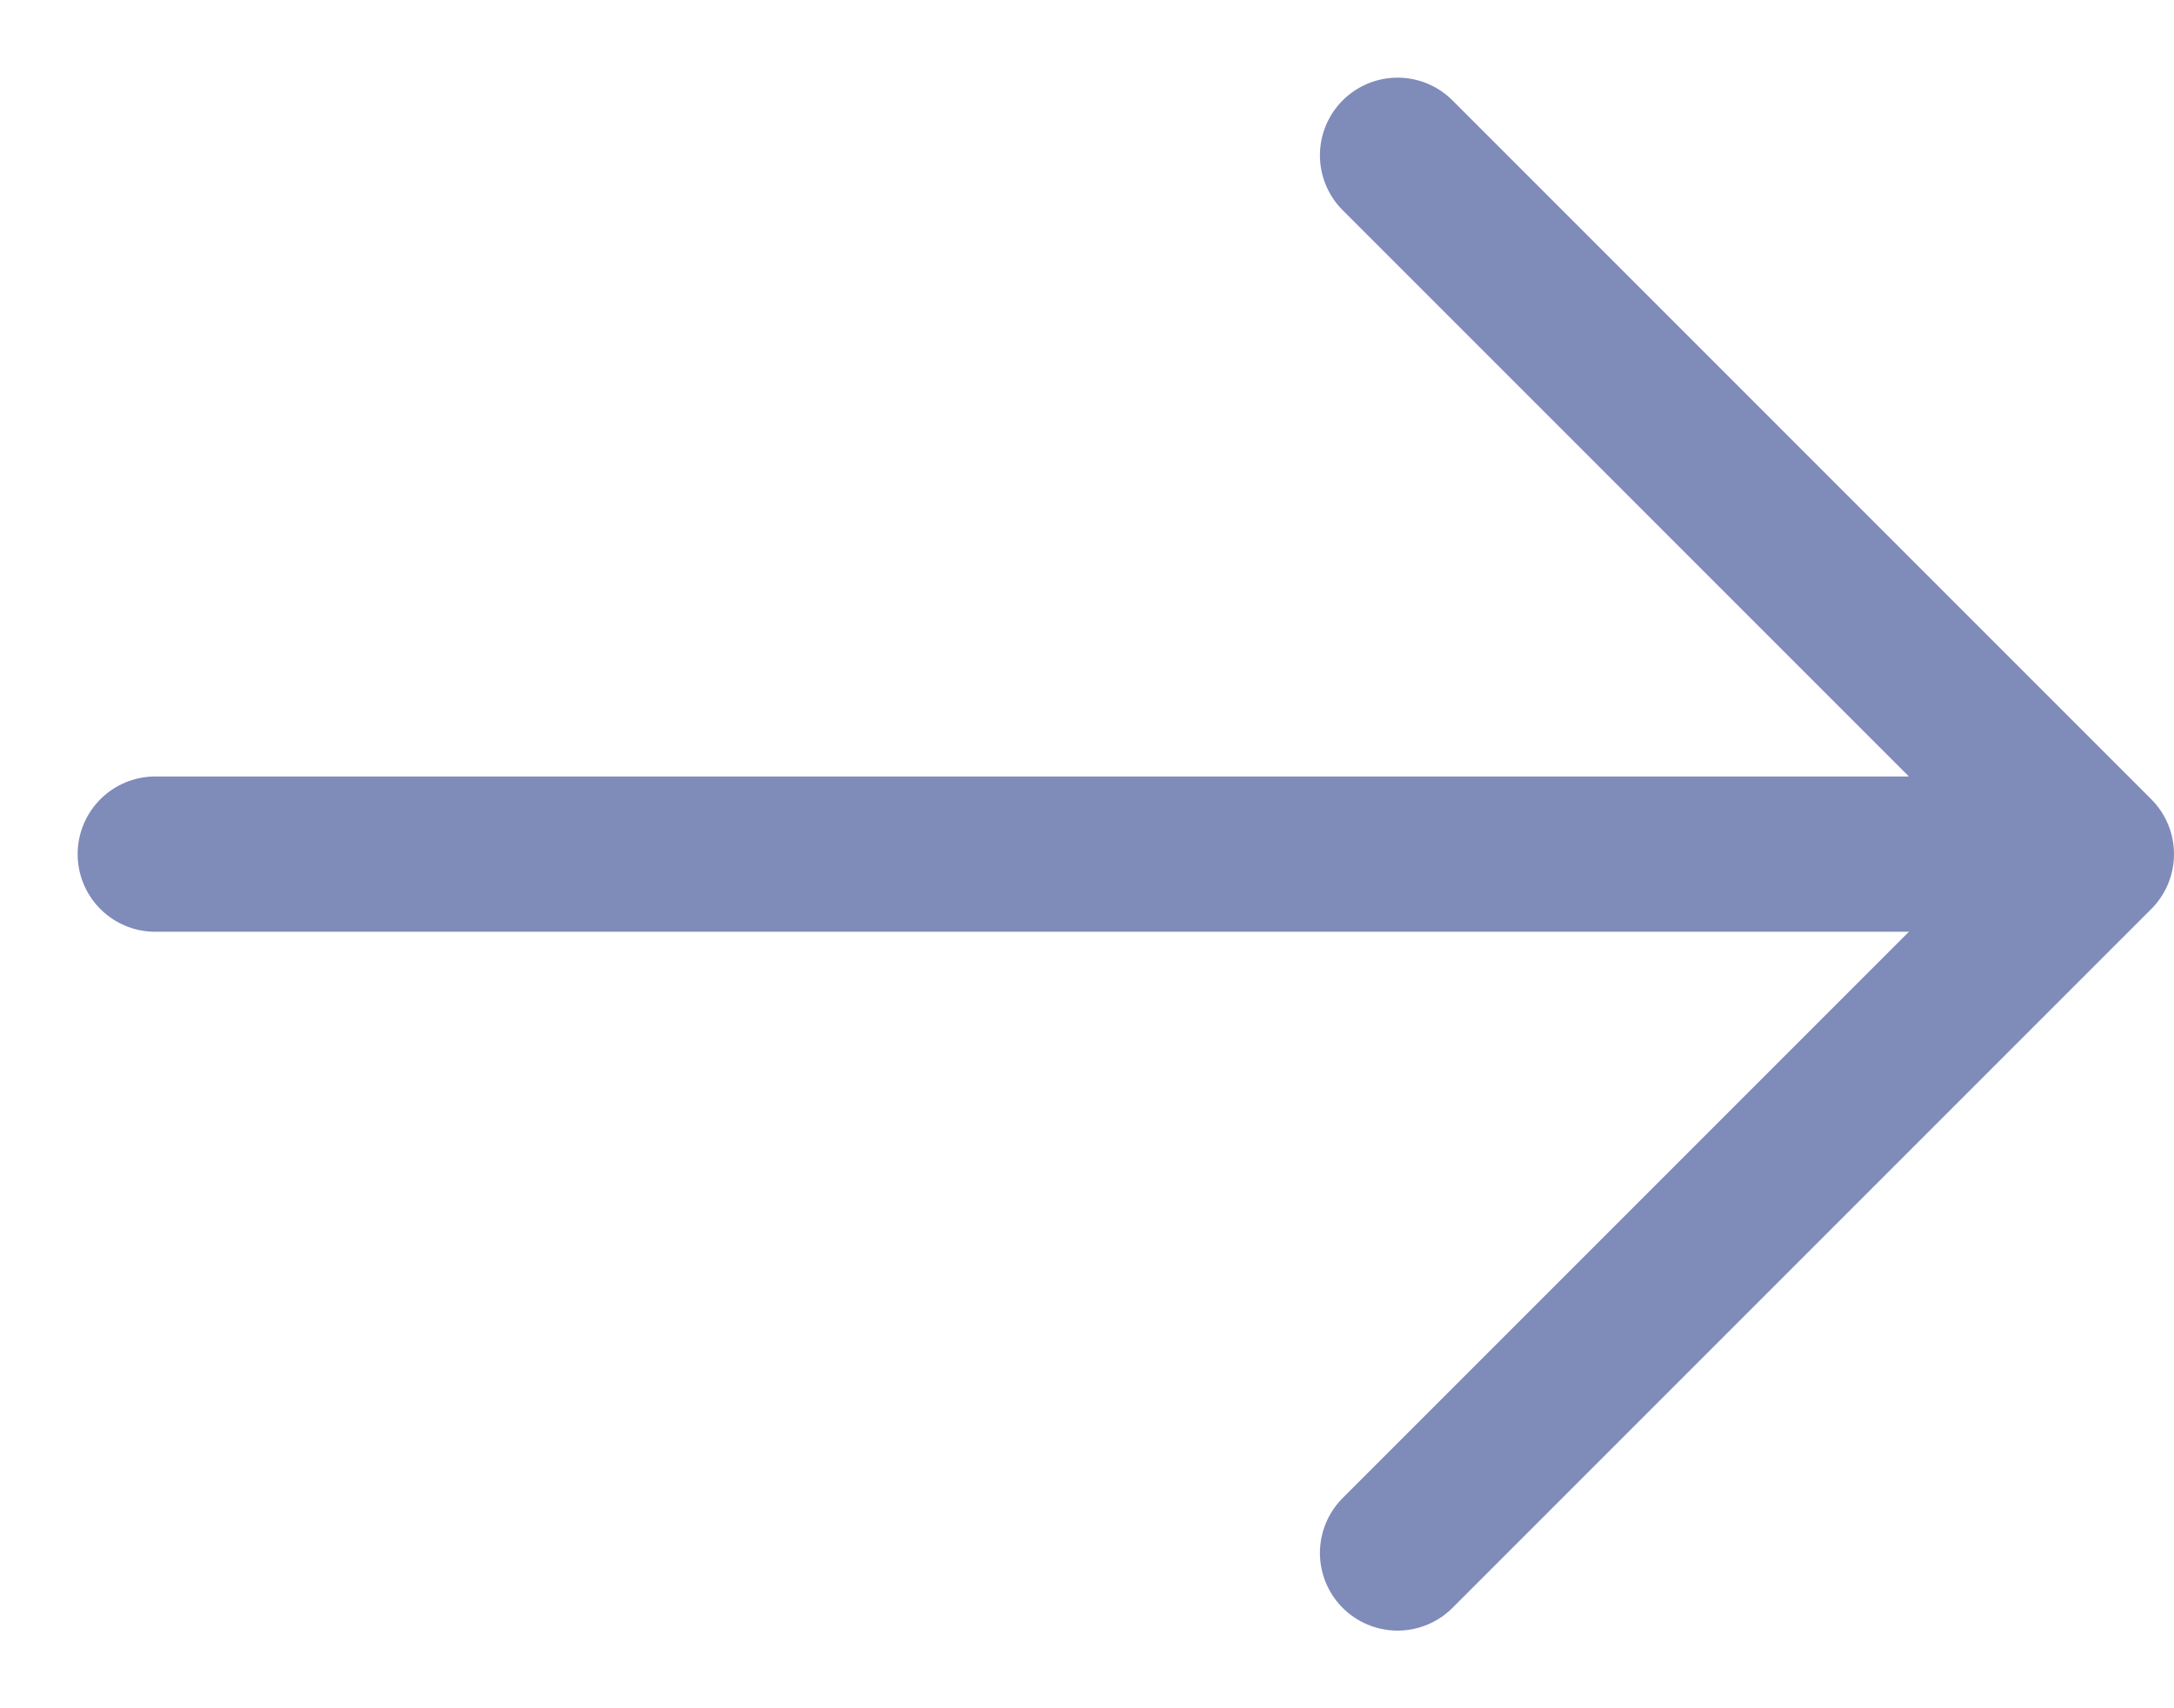 <svg width="14" height="11" viewBox="0 0 14 11" fill="none" xmlns="http://www.w3.org/2000/svg">
<path opacity="0.5" d="M1 5.5H13.5M13.5 5.5L9 1M13.5 5.5L9 10" stroke="#011975" stroke-linecap="round" stroke-linejoin="round"/>
</svg>
